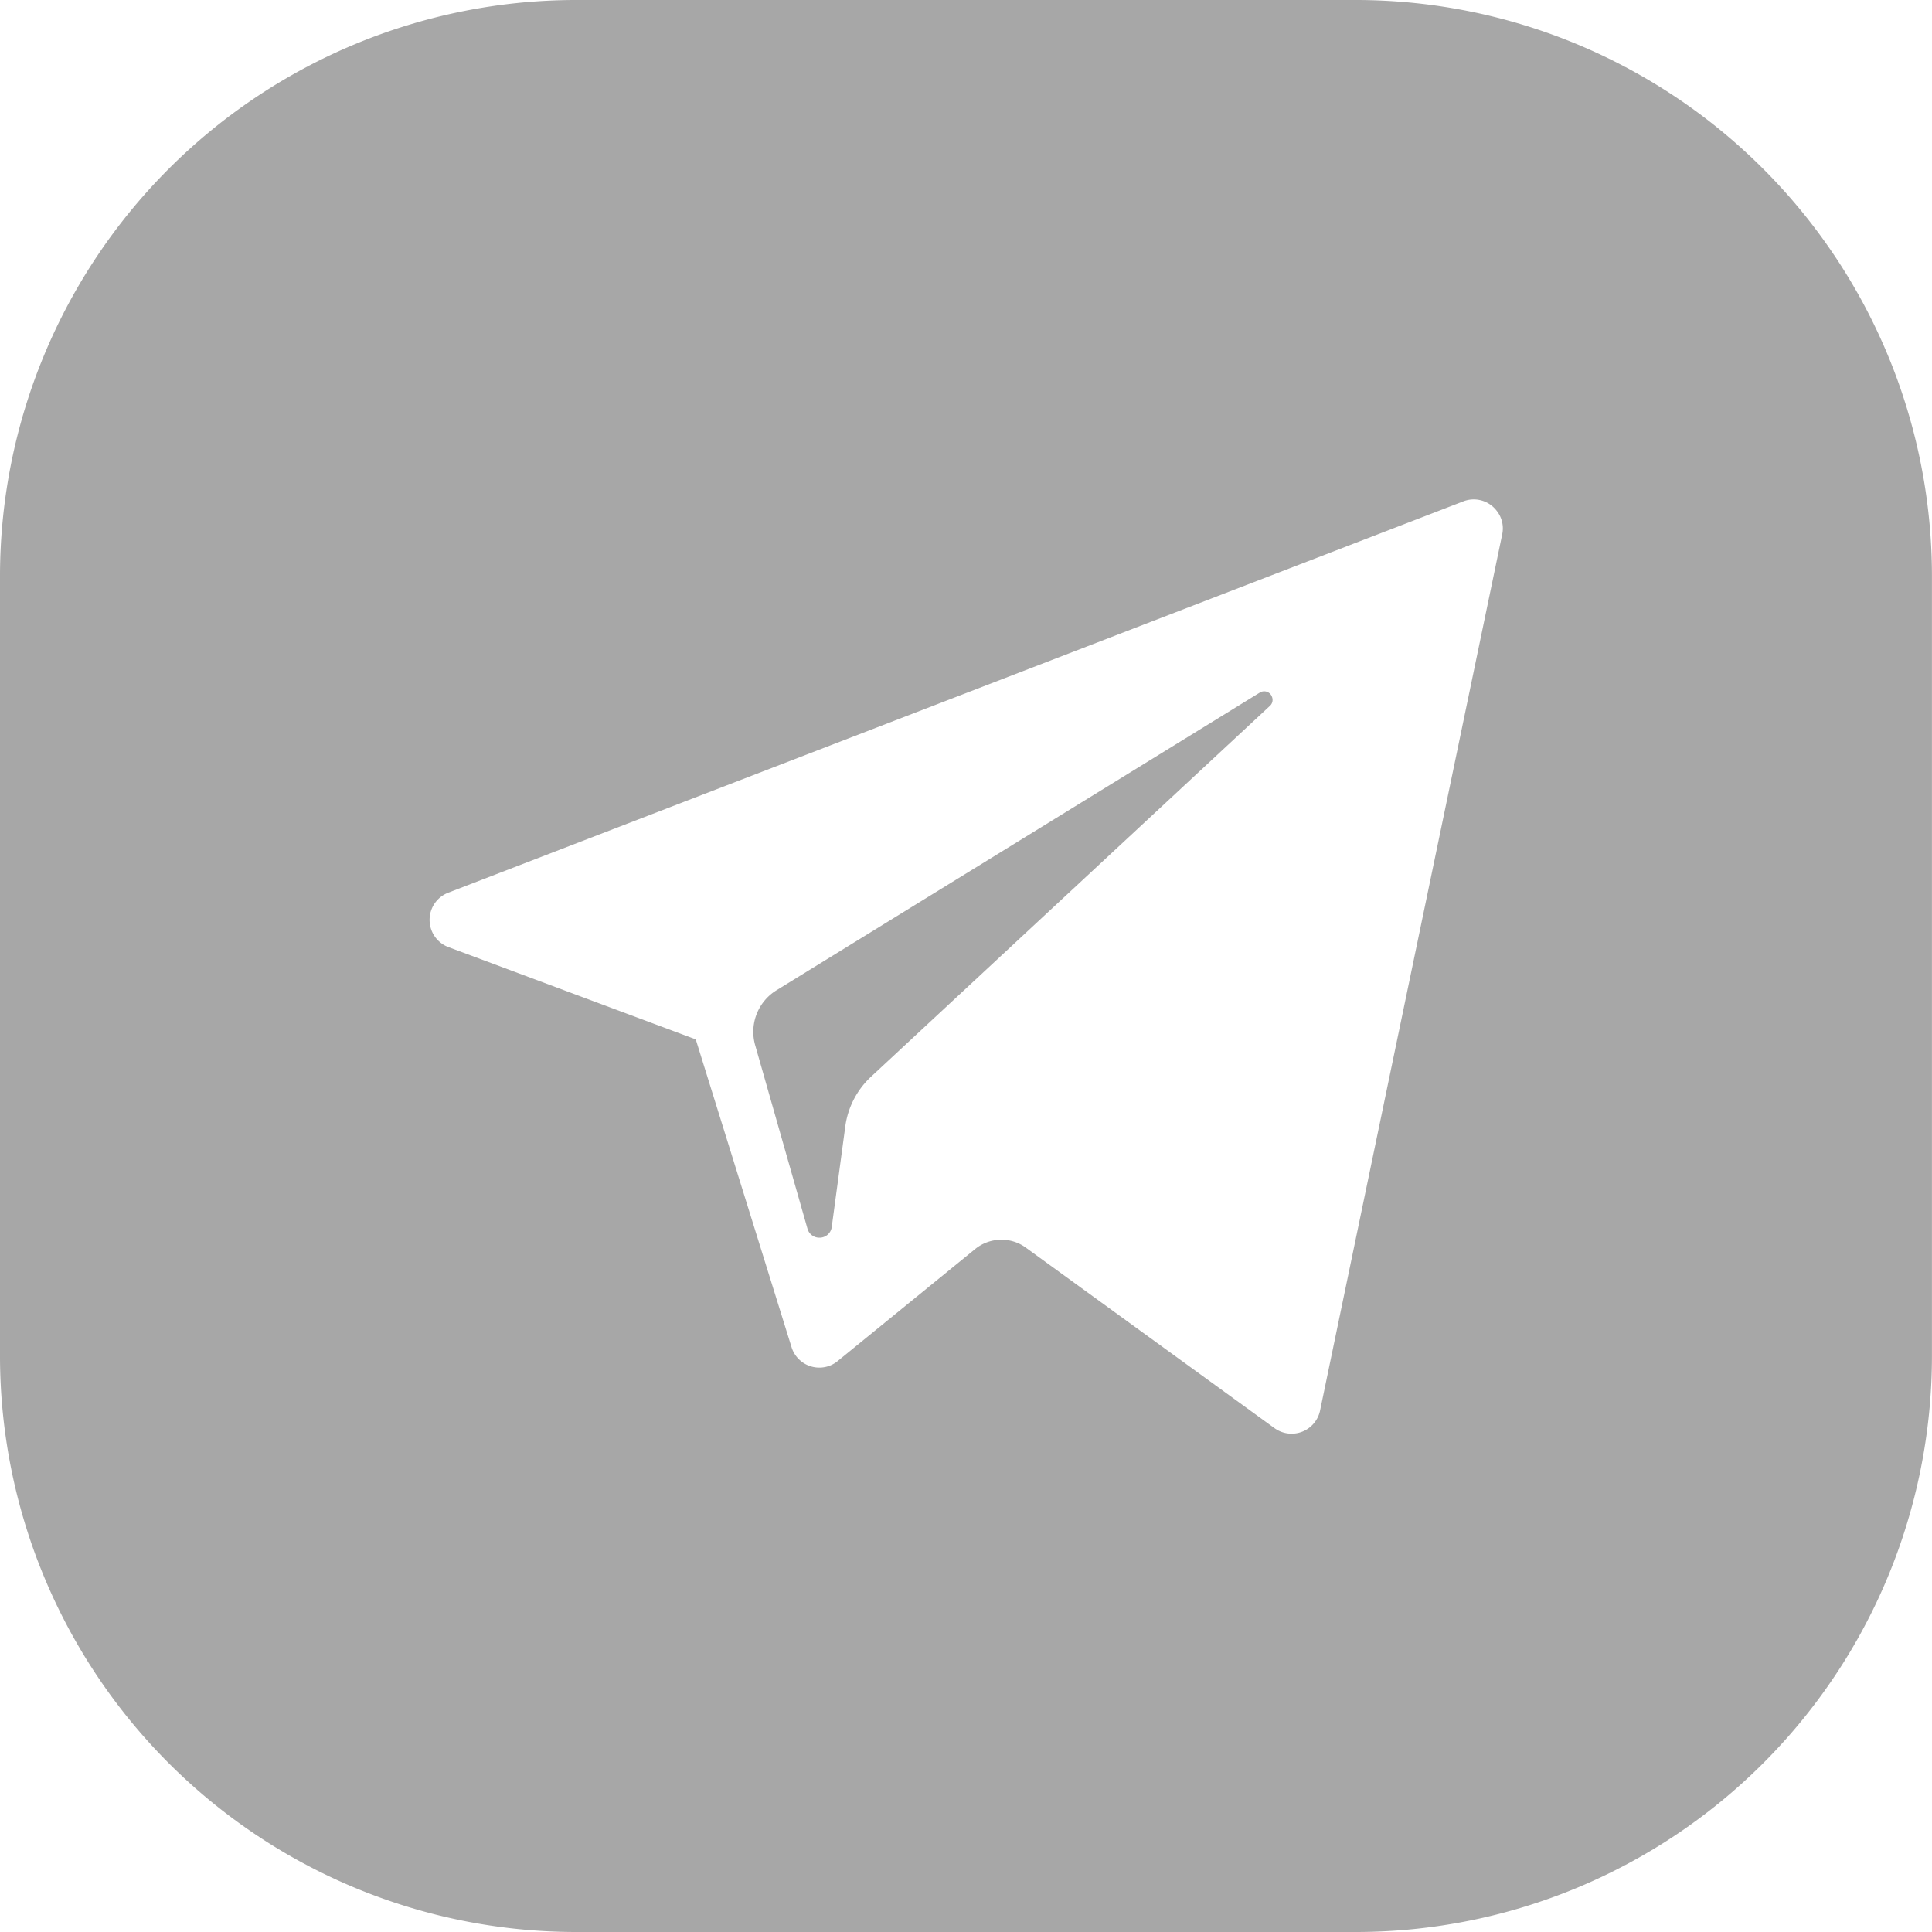 <svg xmlns="http://www.w3.org/2000/svg" viewBox="0 0 36.31 36.31"><defs><style>.a{fill:#a7a7a7;}</style></defs><path class="a" d="M25.492,36.31H10.817A10.83,10.83,0,0,1,0,25.493V10.817A10.83,10.83,0,0,1,10.817,0H25.492A10.831,10.831,0,0,1,36.309,10.817V25.493A10.829,10.829,0,0,1,25.492,36.31ZM18.826,23.3a.765.765,0,0,1,.453.148l4.673,3.392a.547.547,0,0,0,.858-.333l3.422-16.462a.533.533,0,0,0-.11-.454.542.542,0,0,0-.624-.167L8.428,16.776a.547.547,0,0,0,0,1.024l4.648,1.734,1.8,5.784a.546.546,0,0,0,.524.385.537.537,0,0,0,.344-.124l2.591-2.111A.775.775,0,0,1,18.826,23.3ZM15.4,23.261a.23.23,0,0,1-.225-.171l-.983-3.449a.917.917,0,0,1,.4-1.029l9.082-5.594a.155.155,0,0,1,.232.08.152.152,0,0,1-.043.172l-7.494,6.967a1.56,1.56,0,0,0-.482.929l-.255,1.893A.23.23,0,0,1,15.4,23.261Z" transform="translate(0)"/></svg>